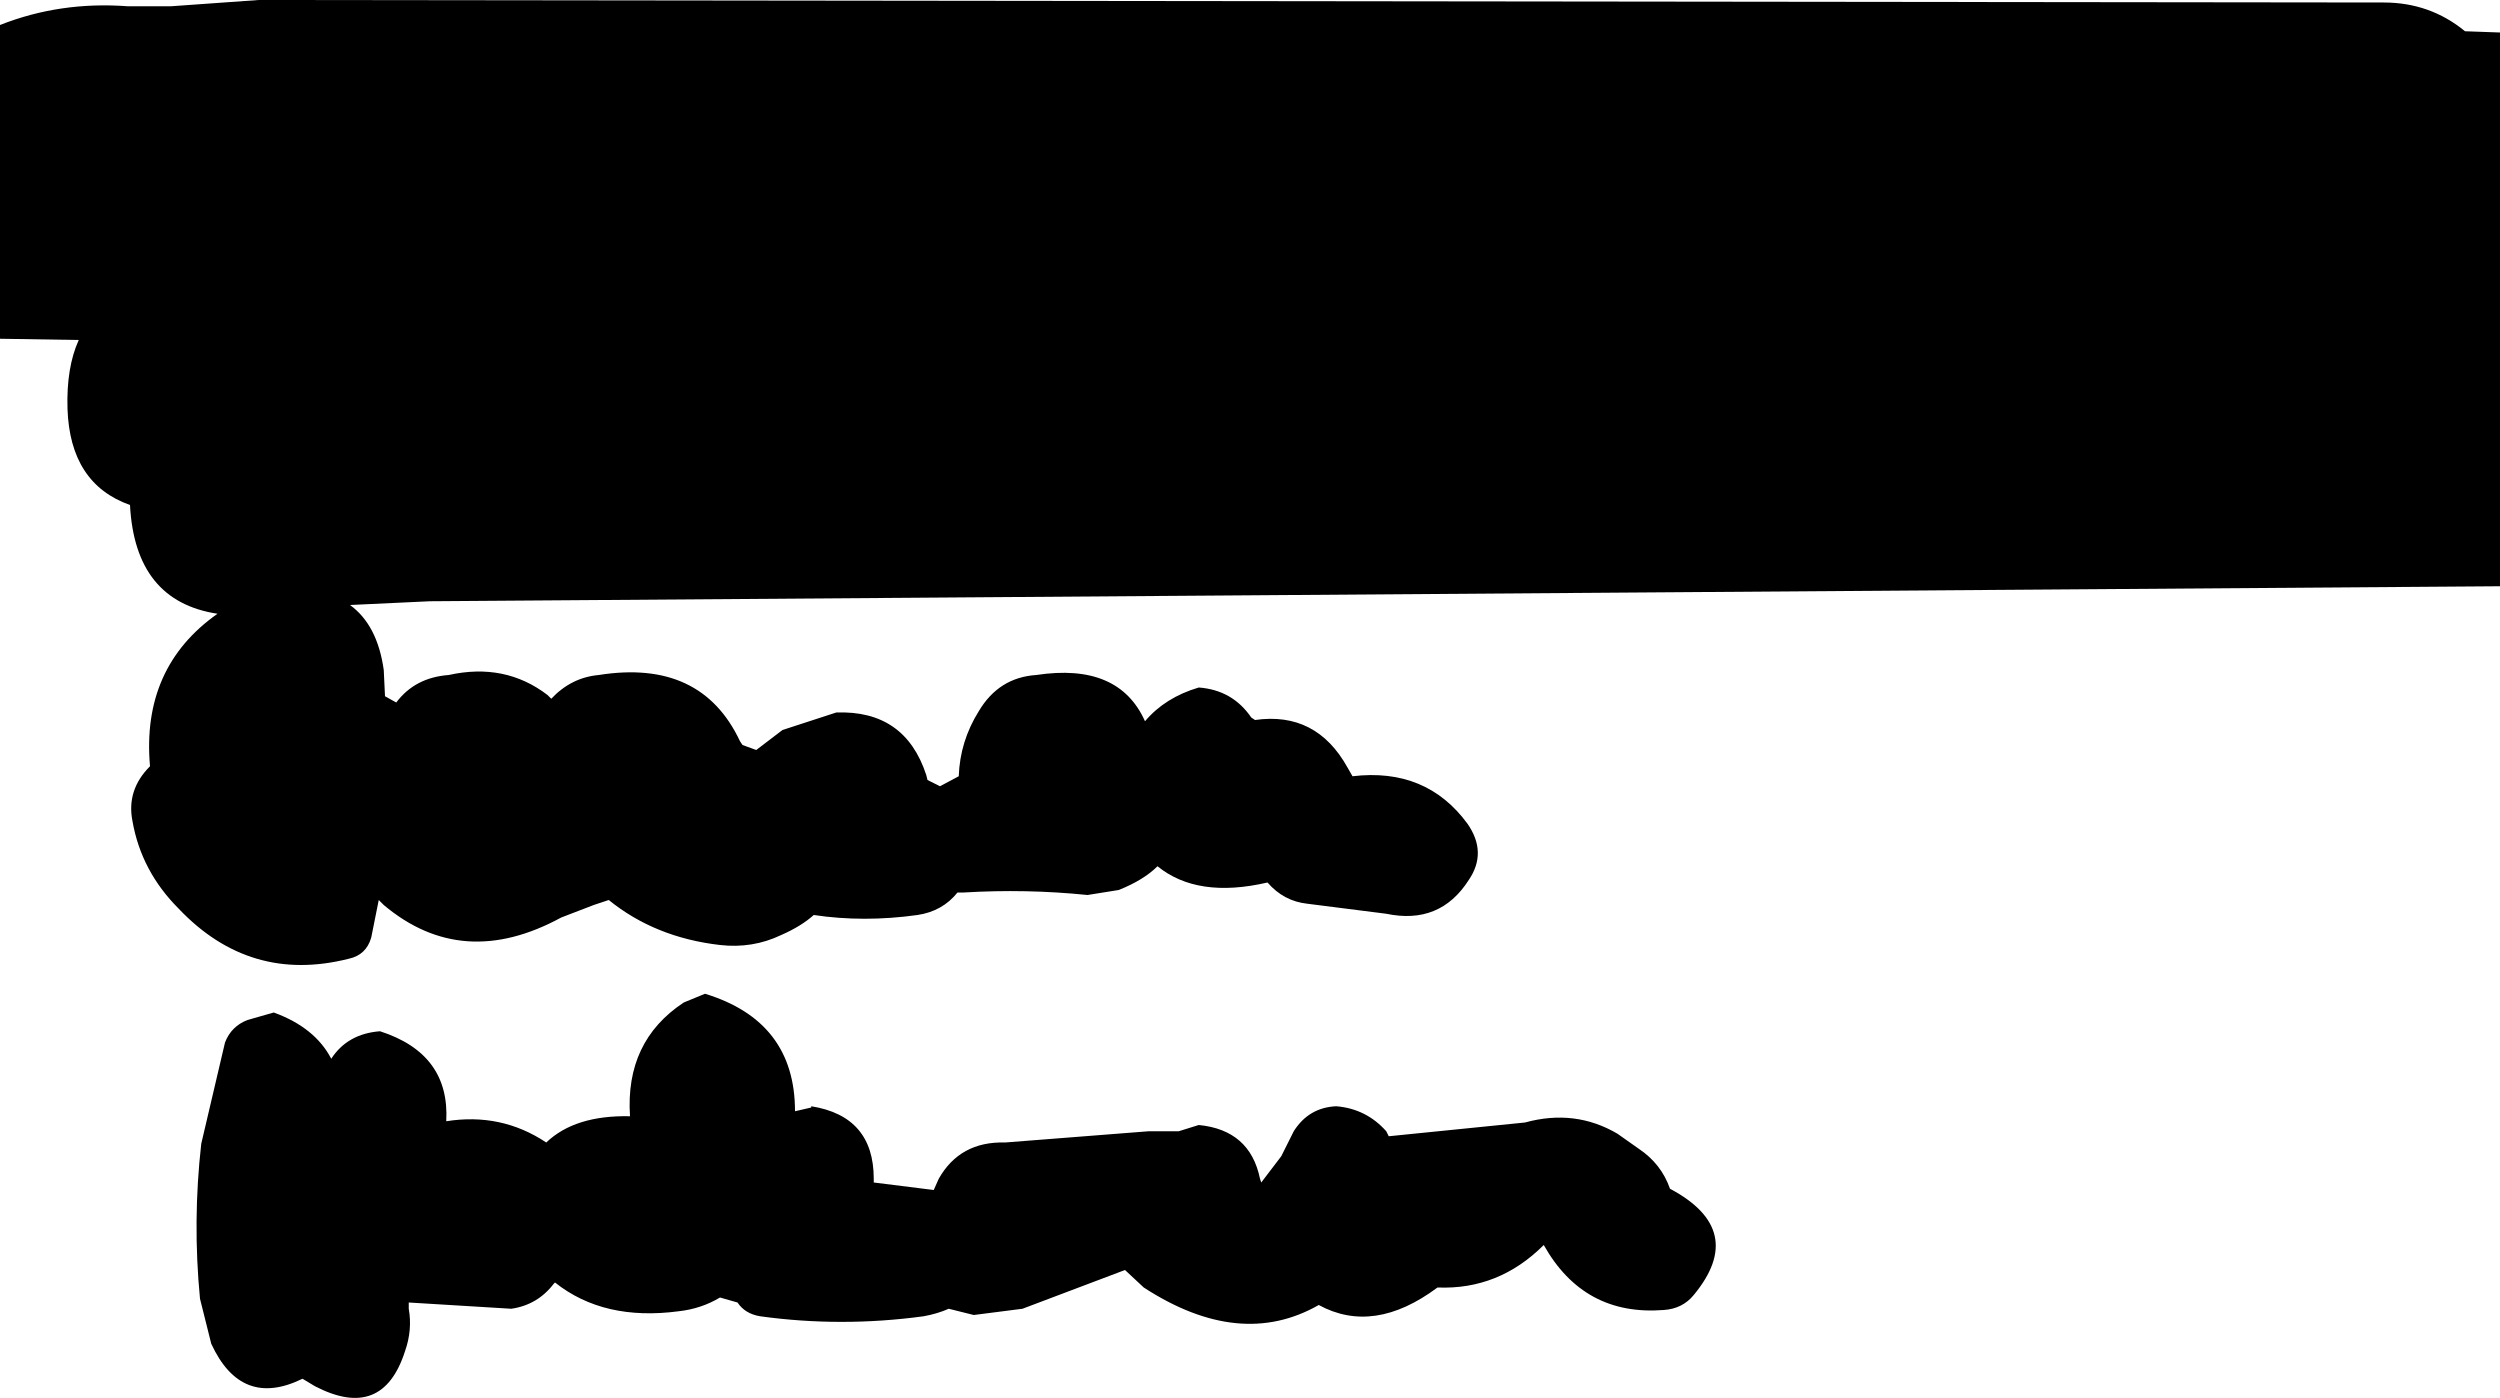 <?xml version="1.0" encoding="UTF-8" standalone="no"?>
<svg xmlns:xlink="http://www.w3.org/1999/xlink" height="55.9px" width="100.0px" xmlns="http://www.w3.org/2000/svg">
  <g transform="matrix(1.0, 0.0, 0.0, 1.0, 53.2, 68.6)">
    <path d="M45.4 -67.35 L46.8 -67.3 46.8 -45.15 -36.0 -44.55 -39.2 -44.4 Q-38.1 -43.6 -37.85 -41.8 L-37.8 -40.75 -37.35 -40.5 Q-36.6 -41.5 -35.25 -41.6 -33.0 -42.1 -31.3 -40.8 L-31.15 -40.65 Q-30.35 -41.5 -29.25 -41.6 -25.15 -42.25 -23.6 -38.95 L-23.5 -38.8 -22.95 -38.6 -21.9 -39.4 -19.75 -40.1 Q-17.0 -40.2 -16.15 -37.6 L-16.1 -37.4 -15.6 -37.15 -14.85 -37.55 Q-14.8 -38.95 -14.05 -40.15 -13.25 -41.5 -11.75 -41.6 -8.45 -42.1 -7.4 -39.75 -6.6 -40.7 -5.25 -41.1 -3.9 -41.0 -3.15 -39.9 L-3.0 -39.8 Q-0.55 -40.15 0.7 -37.9 L0.9 -37.55 Q3.85 -37.9 5.5 -35.65 6.3 -34.5 5.55 -33.4 4.4 -31.6 2.25 -32.05 L-0.9 -32.45 Q-1.85 -32.55 -2.5 -33.3 -5.3 -32.65 -6.9 -33.95 -7.45 -33.4 -8.45 -33.0 L-9.7 -32.8 Q-12.15 -33.05 -14.65 -32.9 L-14.9 -32.9 Q-15.5 -32.15 -16.5 -32.0 -18.65 -31.7 -20.65 -32.0 -21.15 -31.55 -21.95 -31.2 -23.1 -30.65 -24.4 -30.8 -27.0 -31.1 -28.85 -32.6 L-29.45 -32.4 -30.75 -31.9 Q-34.7 -29.75 -37.85 -32.4 L-38.05 -32.6 -38.35 -31.1 Q-38.55 -30.4 -39.25 -30.25 -43.2 -29.25 -46.05 -32.25 -47.55 -33.75 -47.9 -35.75 -48.15 -37.0 -47.2 -37.95 -47.55 -41.9 -44.5 -44.05 -47.8 -44.55 -48.0 -48.4 -50.4 -49.25 -50.5 -52.25 -50.55 -53.9 -50.05 -55.0 L-53.2 -55.05 -53.2 -67.6 Q-50.8 -68.55 -48.1 -68.35 L-46.35 -68.35 -42.85 -68.6 42.15 -68.5 Q44.0 -68.5 45.4 -67.35 M12.35 -22.65 Q13.25 -22.05 13.6 -21.05 16.7 -19.4 14.55 -16.8 14.1 -16.25 13.35 -16.2 10.15 -15.95 8.55 -18.8 6.75 -17.0 4.3 -17.1 1.75 -15.2 -0.45 -16.4 -3.6 -14.6 -7.45 -17.1 L-8.2 -17.8 -12.3 -16.25 -14.25 -16.0 -15.25 -16.25 Q-15.7 -16.05 -16.25 -15.95 -19.55 -15.5 -22.8 -15.95 -23.4 -16.05 -23.7 -16.5 L-24.4 -16.7 Q-25.15 -16.25 -26.05 -16.15 -29.05 -15.75 -31.0 -17.3 L-31.05 -17.25 Q-31.7 -16.4 -32.75 -16.25 L-36.85 -16.5 -36.85 -16.25 Q-36.7 -15.4 -37.0 -14.55 -37.9 -11.75 -40.6 -13.15 L-41.1 -13.45 Q-43.55 -12.25 -44.75 -14.85 L-45.2 -16.65 Q-45.5 -19.75 -45.15 -22.85 L-44.2 -26.9 Q-43.95 -27.55 -43.3 -27.8 L-42.25 -28.1 Q-40.6 -27.5 -39.95 -26.25 -39.3 -27.25 -38.0 -27.35 -35.2 -26.45 -35.35 -23.75 -33.15 -24.1 -31.35 -22.9 -30.2 -24.0 -28.0 -23.95 -28.2 -26.95 -25.85 -28.5 L-25.0 -28.85 Q-21.4 -27.75 -21.4 -24.15 L-20.75 -24.3 -20.75 -24.35 Q-18.25 -23.95 -18.25 -21.45 L-18.25 -21.3 -15.85 -21.0 -15.65 -21.45 Q-14.8 -22.95 -13.0 -22.9 L-7.25 -23.35 -6.05 -23.35 -5.25 -23.6 Q-3.2 -23.4 -2.8 -21.45 L-2.75 -21.3 -1.95 -22.35 -1.45 -23.35 Q-0.85 -24.3 0.25 -24.35 1.45 -24.25 2.25 -23.35 L2.35 -23.15 7.8 -23.7 Q9.8 -24.25 11.5 -23.25 L12.35 -22.65" fill="#000000" fill-rule="evenodd" stroke="none"/>
  </g>
</svg>

